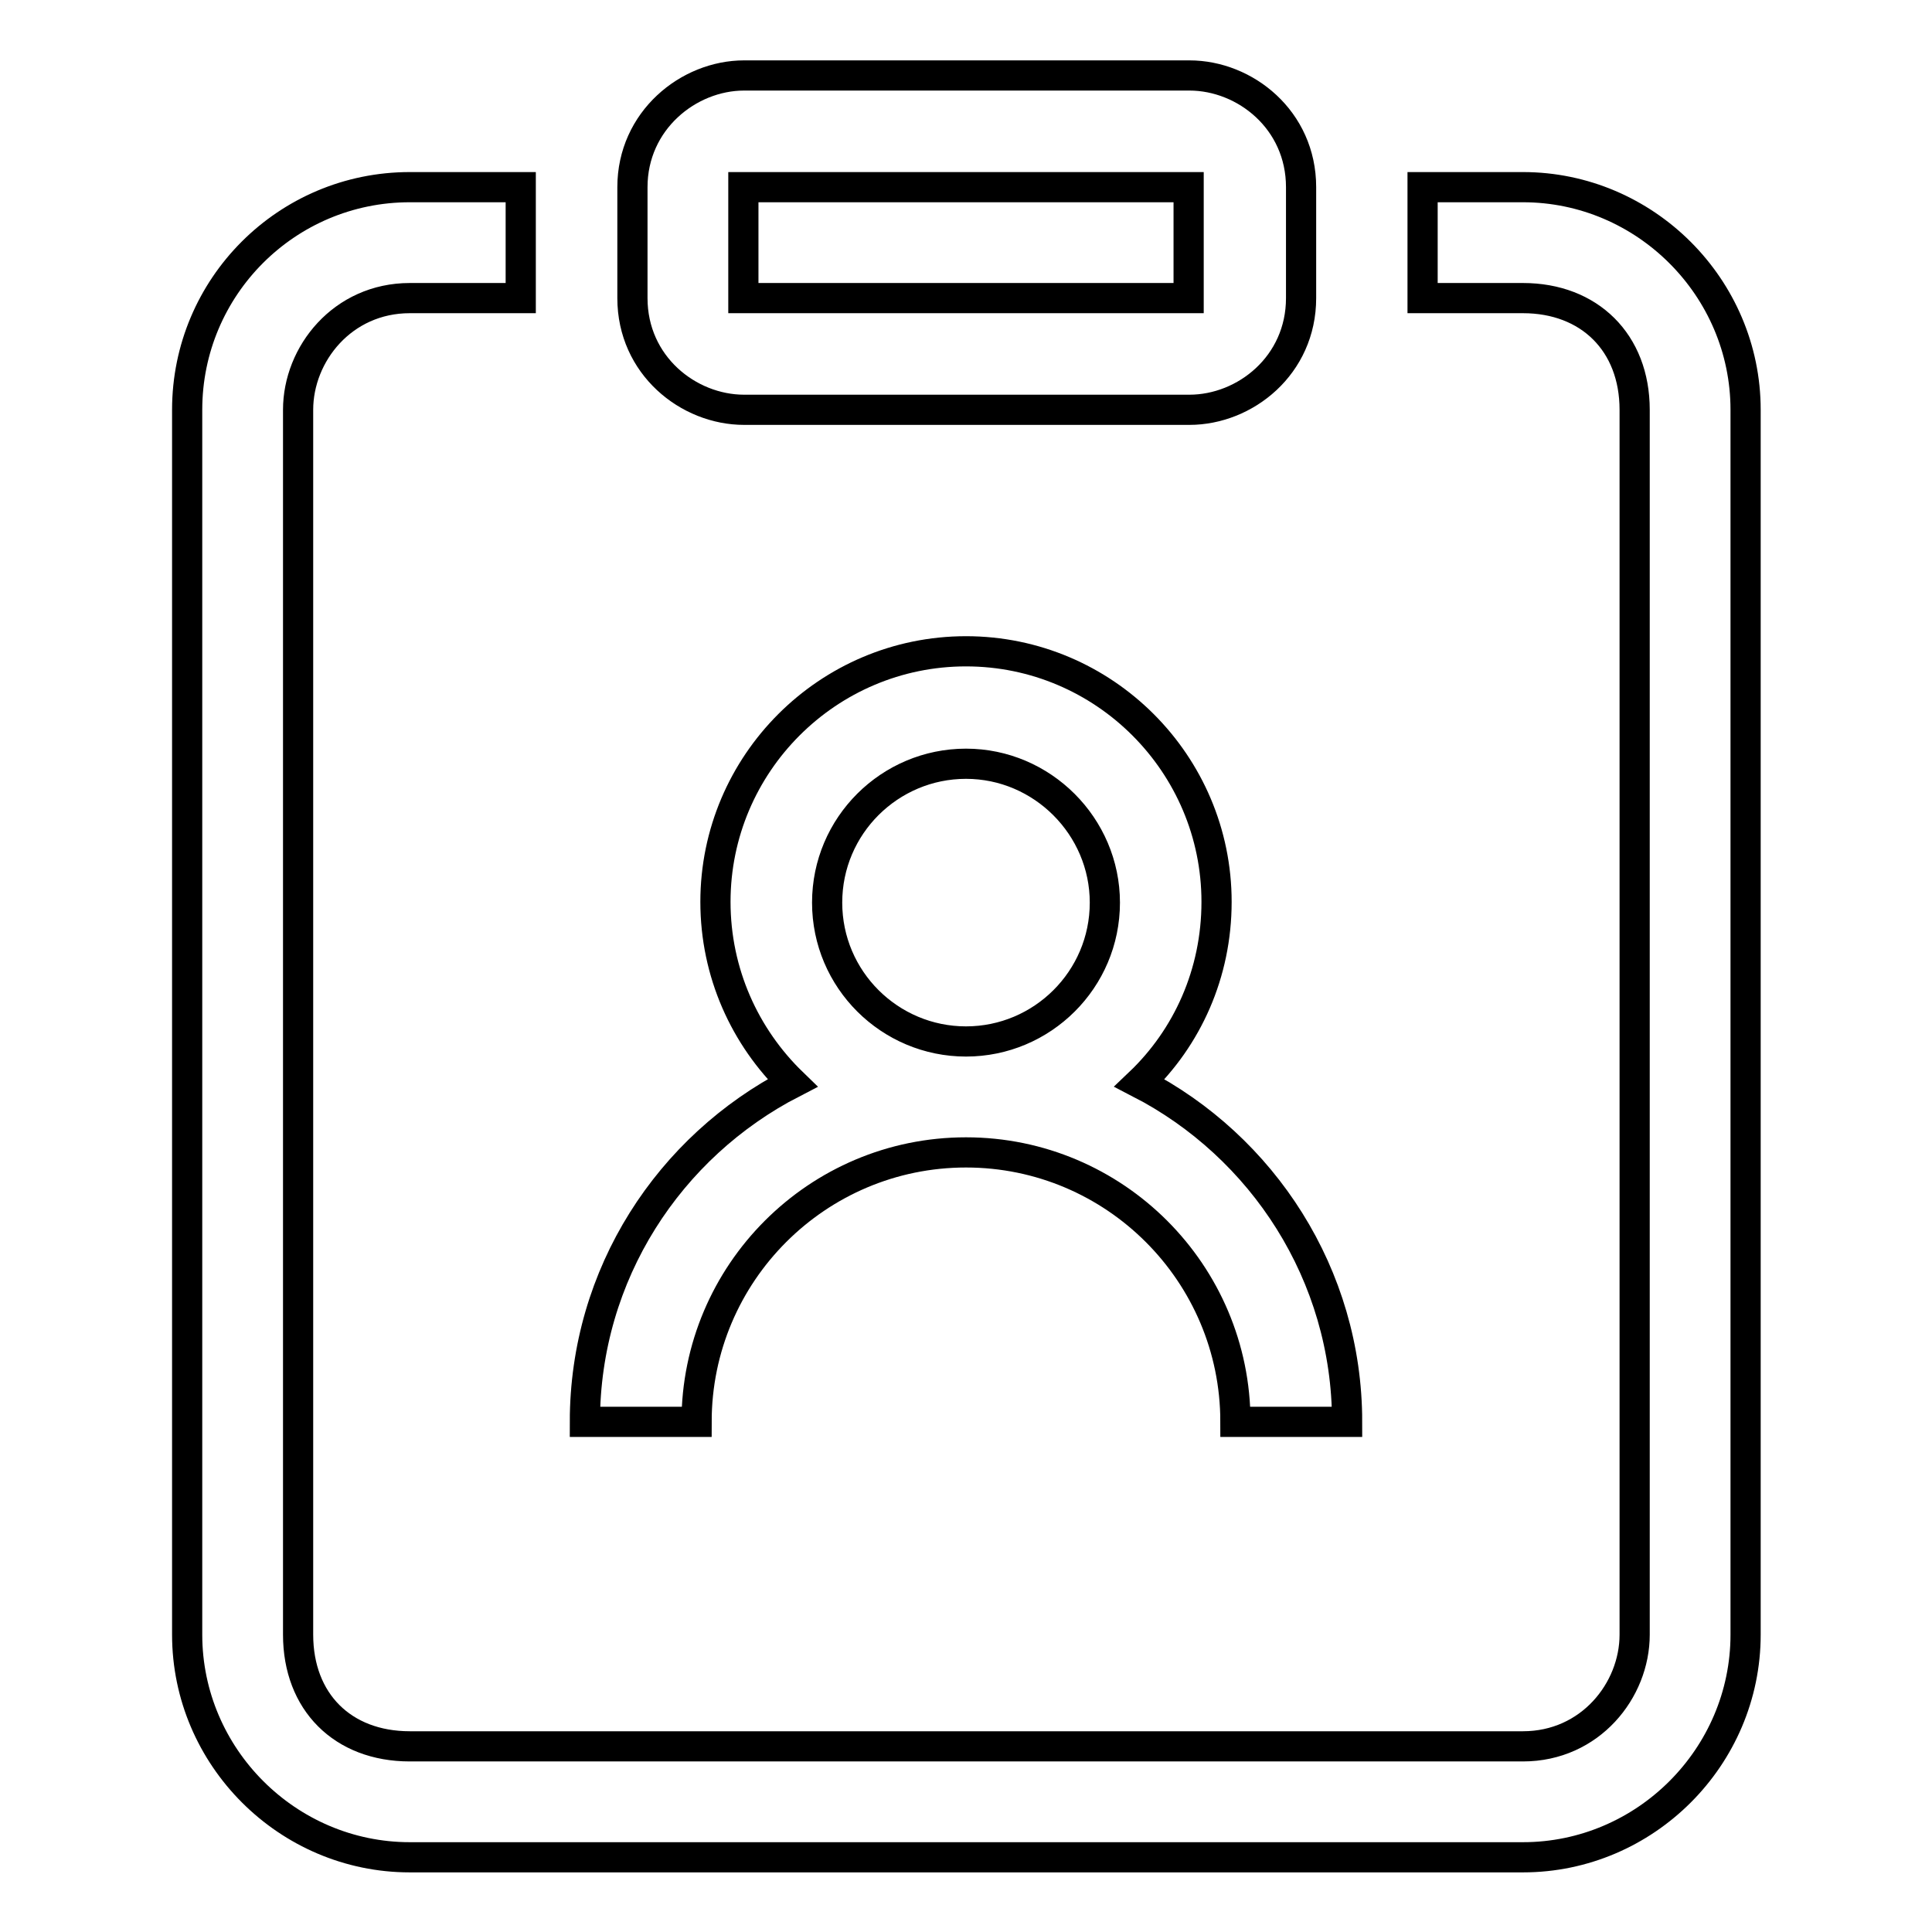<?xml version="1.0" encoding="utf-8"?>
<!-- Svg Vector Icons : http://www.onlinewebfonts.com/icon -->
<!DOCTYPE svg PUBLIC "-//W3C//DTD SVG 1.1//EN" "http://www.w3.org/Graphics/SVG/1.1/DTD/svg11.dtd">
<svg version="1.1" xmlns="http://www.w3.org/2000/svg" xmlns:xlink="http://www.w3.org/1999/xlink" x="0px" y="0px" viewBox="0 0 256 256" enable-background="new 0 0 256 256" xml:space="preserve">
<g> <path stroke-width="4" fill-opacity="0" stroke="#000000"  d="M69,24.8H54.3C38,24.8,24.8,38,24.8,54.3v162.3c0,16.2,13.3,29.5,29.5,29.5h147.5 c16.2,0,29.5-13.3,29.5-29.5V54.3c0-16.2-13.3-29.5-29.5-29.5h-13.3v14.7h13.3c8.8,0,14.8,5.9,14.8,14.8v162.3 c0,7.4-5.9,14.8-14.8,14.8H54.3c-8.9,0-14.8-5.9-14.8-14.8V54.3c0-7.4,5.9-14.8,14.8-14.8H69V24.8z M98.5,39.5h59V24.8h-59V39.5z  M83.8,24.8c0-8.8,7.4-14.8,14.8-14.8h59c7.4,0,14.8,5.9,14.8,14.8v14.7c0,8.9-7.4,14.8-14.8,14.8h-59c-7.4,0-14.8-5.9-14.8-14.8 V24.8z M151,143.5c6.3-6,10.2-14.5,10.2-24c0-18.3-14.9-33.2-33.2-33.2c-18.3,0-33.2,14.9-33.2,33.2c0,9.4,3.9,17.9,10.2,24 c-16.3,8.4-27.5,25.3-27.5,44.9h14.8c0-19.7,16-35.7,35.7-35.7s35.7,16,35.7,35.7h14.8C178.5,168.9,167.3,151.9,151,143.5z  M109.6,119.6c0-10.2,8.3-18.4,18.4-18.4s18.4,8.3,18.4,18.4c0,10.2-8.3,18.4-18.4,18.4S109.6,129.8,109.6,119.6z"/></g>
</svg>